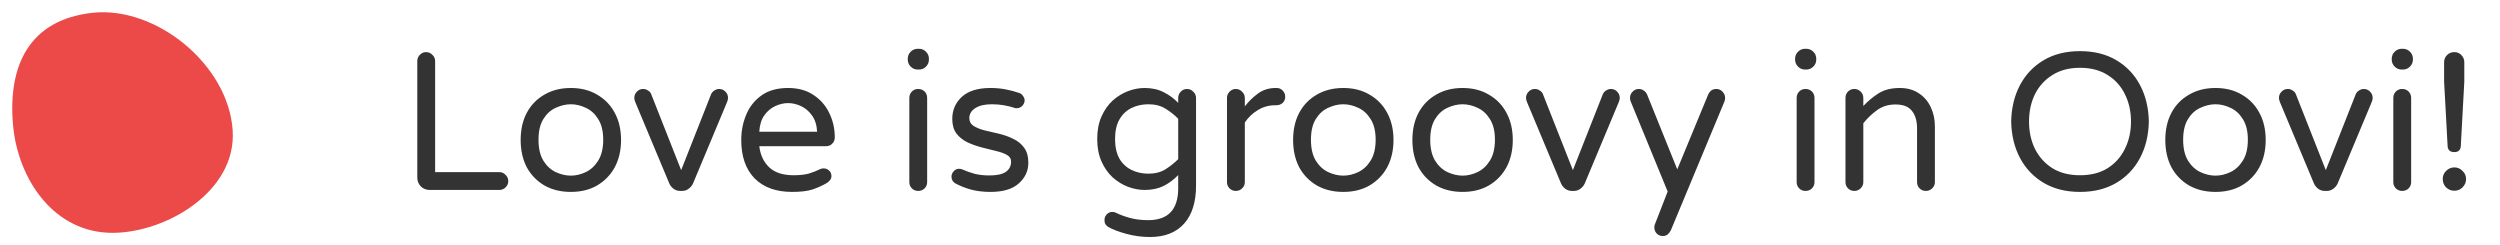 <?xml version="1.0" encoding="UTF-8"?>
<svg xmlns="http://www.w3.org/2000/svg" width="204" height="20" viewBox="0 0 204 20" fill="none">
  <path fill-rule="evenodd" clip-rule="evenodd" d="M1.062 10.188C0.639 5.402 2.342 1.613 7.558 1.044C12.722 0.486 18.626 5.262 18.986 10.629C19.324 15.619 13.558 18.978 9.22 19C4.427 19.032 1.453 14.653 1.062 10.188Z" fill="#EC4949"></path>
  <path d="M35.059 15.5C34.782 15.5 34.542 15.404 34.339 15.212C34.147 15.009 34.051 14.769 34.051 14.492V4.988C34.051 4.785 34.12 4.615 34.259 4.476C34.398 4.327 34.568 4.252 34.771 4.252C34.974 4.252 35.144 4.327 35.283 4.476C35.432 4.615 35.507 4.785 35.507 4.988V14.044H40.739C40.942 14.044 41.112 14.119 41.251 14.268C41.4 14.407 41.475 14.577 41.475 14.78C41.475 14.983 41.4 15.153 41.251 15.292C41.112 15.431 40.942 15.5 40.739 15.5H35.059ZM46.582 15.66C45.76 15.66 45.04 15.484 44.422 15.132C43.803 14.769 43.323 14.273 42.982 13.644C42.651 13.004 42.486 12.263 42.486 11.42C42.486 10.577 42.651 9.841 42.982 9.212C43.323 8.572 43.803 8.076 44.422 7.724C45.04 7.361 45.76 7.18 46.582 7.18C47.403 7.18 48.118 7.361 48.726 7.724C49.344 8.076 49.824 8.572 50.166 9.212C50.507 9.841 50.678 10.577 50.678 11.42C50.678 12.263 50.507 13.004 50.166 13.644C49.824 14.273 49.344 14.769 48.726 15.132C48.118 15.484 47.403 15.66 46.582 15.66ZM46.582 14.332C46.987 14.332 47.392 14.236 47.798 14.044C48.203 13.852 48.539 13.543 48.806 13.116C49.083 12.679 49.222 12.108 49.222 11.404C49.222 10.7 49.083 10.135 48.806 9.708C48.539 9.281 48.203 8.977 47.798 8.796C47.392 8.604 46.987 8.508 46.582 8.508C46.176 8.508 45.766 8.604 45.35 8.796C44.944 8.977 44.608 9.281 44.342 9.708C44.075 10.135 43.942 10.7 43.942 11.404C43.942 12.108 44.075 12.679 44.342 13.116C44.608 13.543 44.944 13.852 45.35 14.044C45.766 14.236 46.176 14.332 46.582 14.332ZM55.503 15.58C55.3 15.58 55.119 15.521 54.959 15.404C54.809 15.287 54.697 15.148 54.623 14.988L51.839 8.332C51.785 8.204 51.759 8.092 51.759 7.996C51.759 7.793 51.828 7.623 51.967 7.484C52.105 7.335 52.276 7.26 52.479 7.26C52.628 7.26 52.761 7.303 52.879 7.388C53.007 7.463 53.092 7.559 53.135 7.676L55.583 13.884L58.031 7.676C58.084 7.559 58.169 7.463 58.287 7.388C58.415 7.303 58.548 7.26 58.687 7.26C58.889 7.26 59.06 7.335 59.199 7.484C59.337 7.623 59.407 7.793 59.407 7.996C59.407 8.092 59.38 8.204 59.327 8.332L56.543 14.988C56.468 15.148 56.351 15.287 56.191 15.404C56.041 15.521 55.865 15.58 55.663 15.58H55.503ZM64.63 15.66C63.328 15.66 62.31 15.292 61.574 14.556C60.848 13.809 60.486 12.764 60.486 11.42C60.486 10.695 60.619 10.012 60.886 9.372C61.152 8.721 61.568 8.193 62.134 7.788C62.699 7.383 63.424 7.18 64.31 7.18C65.131 7.18 65.824 7.372 66.39 7.756C66.955 8.129 67.382 8.62 67.67 9.228C67.968 9.836 68.118 10.497 68.118 11.212C68.118 11.415 68.048 11.585 67.91 11.724C67.782 11.863 67.606 11.932 67.382 11.932H61.958C62.043 12.647 62.315 13.223 62.774 13.66C63.232 14.087 63.894 14.3 64.758 14.3C65.238 14.3 65.643 14.257 65.974 14.172C66.304 14.076 66.619 13.953 66.918 13.804C67.003 13.761 67.099 13.74 67.206 13.74C67.376 13.74 67.526 13.799 67.654 13.916C67.782 14.033 67.846 14.183 67.846 14.364C67.846 14.492 67.803 14.609 67.718 14.716C67.643 14.812 67.547 14.892 67.43 14.956C67.078 15.159 66.694 15.329 66.278 15.468C65.872 15.596 65.323 15.66 64.63 15.66ZM61.958 10.748H66.678C66.646 10.193 66.502 9.745 66.246 9.404C66 9.063 65.702 8.812 65.35 8.652C64.998 8.492 64.651 8.412 64.31 8.412C63.968 8.412 63.622 8.492 63.27 8.652C62.918 8.812 62.619 9.063 62.374 9.404C62.128 9.745 61.99 10.193 61.958 10.748ZM74.888 5.676C74.665 5.676 74.472 5.596 74.312 5.436C74.153 5.276 74.073 5.084 74.073 4.86V4.796C74.073 4.572 74.153 4.38 74.312 4.22C74.472 4.06 74.665 3.98 74.888 3.98H74.984C75.209 3.98 75.4 4.06 75.561 4.22C75.721 4.38 75.8 4.572 75.8 4.796V4.86C75.8 5.084 75.721 5.276 75.561 5.436C75.4 5.596 75.209 5.676 74.984 5.676H74.888ZM74.921 15.58C74.718 15.58 74.547 15.511 74.409 15.372C74.27 15.233 74.201 15.063 74.201 14.86V7.996C74.201 7.783 74.27 7.607 74.409 7.468C74.547 7.329 74.718 7.26 74.921 7.26C75.134 7.26 75.31 7.329 75.448 7.468C75.587 7.607 75.656 7.783 75.656 7.996V14.86C75.656 15.063 75.587 15.233 75.448 15.372C75.31 15.511 75.134 15.58 74.921 15.58ZM80.825 15.66C80.238 15.66 79.705 15.596 79.225 15.468C78.756 15.34 78.318 15.164 77.913 14.94C77.732 14.812 77.641 14.636 77.641 14.412C77.641 14.252 77.7 14.108 77.817 13.98C77.934 13.841 78.084 13.772 78.265 13.772C78.361 13.772 78.457 13.793 78.553 13.836C78.841 13.964 79.156 14.076 79.497 14.172C79.849 14.268 80.26 14.316 80.729 14.316C81.348 14.316 81.796 14.22 82.073 14.028C82.361 13.825 82.505 13.543 82.505 13.18C82.505 12.945 82.388 12.764 82.153 12.636C81.929 12.508 81.63 12.401 81.257 12.316C80.894 12.22 80.51 12.124 80.105 12.028C79.7 11.921 79.31 11.783 78.937 11.612C78.574 11.431 78.276 11.191 78.041 10.892C77.817 10.583 77.705 10.188 77.705 9.708C77.705 8.983 77.966 8.38 78.489 7.9C79.012 7.42 79.79 7.18 80.825 7.18C81.262 7.18 81.673 7.217 82.057 7.292C82.452 7.367 82.814 7.463 83.145 7.58C83.294 7.623 83.406 7.708 83.481 7.836C83.566 7.953 83.609 8.071 83.609 8.188C83.609 8.359 83.545 8.508 83.417 8.636C83.3 8.764 83.15 8.828 82.969 8.828C82.926 8.828 82.889 8.828 82.857 8.828C82.825 8.817 82.793 8.807 82.761 8.796C82.505 8.711 82.222 8.641 81.913 8.588C81.614 8.535 81.289 8.508 80.937 8.508C80.35 8.508 79.897 8.615 79.577 8.828C79.257 9.041 79.097 9.308 79.097 9.628C79.097 9.905 79.209 10.119 79.433 10.268C79.668 10.417 79.966 10.54 80.329 10.636C80.702 10.721 81.092 10.812 81.497 10.908C81.913 11.004 82.302 11.143 82.665 11.324C83.038 11.495 83.337 11.735 83.561 12.044C83.796 12.353 83.913 12.769 83.913 13.292C83.913 13.943 83.652 14.503 83.129 14.972C82.617 15.431 81.849 15.66 80.825 15.66ZM93.837 19.34C93.186 19.34 92.546 19.255 91.917 19.084C91.287 18.913 90.786 18.721 90.413 18.508C90.338 18.455 90.269 18.385 90.205 18.3C90.151 18.215 90.125 18.097 90.125 17.948C90.125 17.788 90.183 17.639 90.301 17.5C90.429 17.361 90.583 17.292 90.765 17.292C90.818 17.292 90.866 17.297 90.909 17.308C90.962 17.319 91.01 17.335 91.053 17.356C91.394 17.527 91.783 17.671 92.221 17.788C92.658 17.905 93.149 17.964 93.693 17.964C95.325 17.964 96.141 17.095 96.141 15.356V14.284C95.81 14.636 95.421 14.929 94.973 15.164C94.525 15.388 94.002 15.5 93.405 15.5C92.957 15.5 92.503 15.415 92.045 15.244C91.597 15.073 91.181 14.817 90.797 14.476C90.423 14.135 90.119 13.703 89.885 13.18C89.65 12.657 89.533 12.044 89.533 11.34C89.533 10.636 89.65 10.023 89.885 9.5C90.119 8.977 90.423 8.545 90.797 8.204C91.181 7.863 91.597 7.607 92.045 7.436C92.503 7.265 92.957 7.18 93.405 7.18C94.002 7.18 94.525 7.297 94.973 7.532C95.421 7.756 95.81 8.044 96.141 8.396V7.996C96.141 7.793 96.21 7.623 96.349 7.484C96.487 7.335 96.658 7.26 96.861 7.26C97.063 7.26 97.234 7.335 97.373 7.484C97.522 7.623 97.597 7.793 97.597 7.996V15.148C97.597 16.492 97.271 17.527 96.621 18.252C95.97 18.977 95.042 19.34 93.837 19.34ZM93.709 14.172C94.263 14.172 94.733 14.049 95.117 13.804C95.501 13.559 95.842 13.287 96.141 12.988V9.692C95.842 9.383 95.501 9.111 95.117 8.876C94.733 8.631 94.263 8.508 93.709 8.508C93.207 8.508 92.749 8.609 92.333 8.812C91.917 9.015 91.586 9.329 91.341 9.756C91.106 10.172 90.989 10.7 90.989 11.34C90.989 11.98 91.106 12.513 91.341 12.94C91.586 13.356 91.917 13.665 92.333 13.868C92.749 14.071 93.207 14.172 93.709 14.172ZM100.842 15.58C100.64 15.58 100.469 15.511 100.33 15.372C100.192 15.233 100.122 15.063 100.122 14.86V7.996C100.122 7.793 100.192 7.623 100.33 7.484C100.469 7.335 100.64 7.26 100.842 7.26C101.045 7.26 101.216 7.335 101.354 7.484C101.504 7.623 101.578 7.793 101.578 7.996V8.684C101.866 8.3 102.218 7.953 102.634 7.644C103.05 7.335 103.536 7.18 104.09 7.18H104.17C104.373 7.18 104.538 7.249 104.666 7.388C104.805 7.527 104.874 7.697 104.874 7.9C104.874 8.103 104.805 8.268 104.666 8.396C104.528 8.524 104.352 8.588 104.138 8.588H104.058C103.536 8.588 103.061 8.721 102.634 8.988C102.208 9.244 101.856 9.58 101.578 9.996V14.86C101.578 15.063 101.504 15.233 101.354 15.372C101.216 15.511 101.045 15.58 100.842 15.58ZM109.613 15.66C108.792 15.66 108.072 15.484 107.453 15.132C106.834 14.769 106.354 14.273 106.013 13.644C105.682 13.004 105.517 12.263 105.517 11.42C105.517 10.577 105.682 9.841 106.013 9.212C106.354 8.572 106.834 8.076 107.453 7.724C108.072 7.361 108.792 7.18 109.613 7.18C110.434 7.18 111.149 7.361 111.757 7.724C112.376 8.076 112.856 8.572 113.197 9.212C113.538 9.841 113.709 10.577 113.709 11.42C113.709 12.263 113.538 13.004 113.197 13.644C112.856 14.273 112.376 14.769 111.757 15.132C111.149 15.484 110.434 15.66 109.613 15.66ZM109.613 14.332C110.018 14.332 110.424 14.236 110.829 14.044C111.234 13.852 111.57 13.543 111.837 13.116C112.114 12.679 112.253 12.108 112.253 11.404C112.253 10.7 112.114 10.135 111.837 9.708C111.57 9.281 111.234 8.977 110.829 8.796C110.424 8.604 110.018 8.508 109.613 8.508C109.208 8.508 108.797 8.604 108.381 8.796C107.976 8.977 107.64 9.281 107.373 9.708C107.106 10.135 106.973 10.7 106.973 11.404C106.973 12.108 107.106 12.679 107.373 13.116C107.64 13.543 107.976 13.852 108.381 14.044C108.797 14.236 109.208 14.332 109.613 14.332ZM119.347 15.66C118.526 15.66 117.806 15.484 117.187 15.132C116.569 14.769 116.089 14.273 115.747 13.644C115.417 13.004 115.251 12.263 115.251 11.42C115.251 10.577 115.417 9.841 115.747 9.212C116.089 8.572 116.569 8.076 117.187 7.724C117.806 7.361 118.526 7.18 119.347 7.18C120.169 7.18 120.883 7.361 121.491 7.724C122.11 8.076 122.59 8.572 122.931 9.212C123.273 9.841 123.443 10.577 123.443 11.42C123.443 12.263 123.273 13.004 122.931 13.644C122.59 14.273 122.11 14.769 121.491 15.132C120.883 15.484 120.169 15.66 119.347 15.66ZM119.347 14.332C119.753 14.332 120.158 14.236 120.563 14.044C120.969 13.852 121.305 13.543 121.571 13.116C121.849 12.679 121.987 12.108 121.987 11.404C121.987 10.7 121.849 10.135 121.571 9.708C121.305 9.281 120.969 8.977 120.563 8.796C120.158 8.604 119.753 8.508 119.347 8.508C118.942 8.508 118.531 8.604 118.115 8.796C117.71 8.977 117.374 9.281 117.107 9.708C116.841 10.135 116.707 10.7 116.707 11.404C116.707 12.108 116.841 12.679 117.107 13.116C117.374 13.543 117.71 13.852 118.115 14.044C118.531 14.236 118.942 14.332 119.347 14.332ZM128.268 15.58C128.066 15.58 127.884 15.521 127.724 15.404C127.575 15.287 127.463 15.148 127.388 14.988L124.604 8.332C124.551 8.204 124.524 8.092 124.524 7.996C124.524 7.793 124.594 7.623 124.732 7.484C124.871 7.335 125.042 7.26 125.244 7.26C125.394 7.26 125.527 7.303 125.644 7.388C125.772 7.463 125.858 7.559 125.9 7.676L128.348 13.884L130.796 7.676C130.85 7.559 130.935 7.463 131.052 7.388C131.18 7.303 131.314 7.26 131.452 7.26C131.655 7.26 131.826 7.335 131.964 7.484C132.103 7.623 132.172 7.793 132.172 7.996C132.172 8.092 132.146 8.204 132.092 8.332L129.308 14.988C129.234 15.148 129.116 15.287 128.956 15.404C128.807 15.521 128.631 15.58 128.428 15.58H128.268ZM135.681 19.26C135.489 19.26 135.323 19.191 135.185 19.052C135.057 18.913 134.993 18.748 134.993 18.556C134.993 18.46 135.009 18.375 135.041 18.3L136.081 15.628L133.073 8.3C133.062 8.257 133.046 8.209 133.025 8.156C133.014 8.103 133.009 8.049 133.009 7.996C133.009 7.793 133.078 7.623 133.217 7.484C133.355 7.335 133.526 7.26 133.729 7.26C133.878 7.26 134.011 7.303 134.129 7.388C134.257 7.473 134.347 7.58 134.401 7.708L136.865 13.82L139.377 7.74C139.441 7.591 139.526 7.473 139.633 7.388C139.75 7.303 139.889 7.26 140.049 7.26C140.251 7.26 140.422 7.335 140.561 7.484C140.699 7.623 140.769 7.793 140.769 7.996C140.769 8.092 140.753 8.183 140.721 8.268L136.353 18.764C136.289 18.903 136.203 19.02 136.097 19.116C135.99 19.212 135.851 19.26 135.681 19.26ZM147.295 5.676C147.071 5.676 146.879 5.596 146.719 5.436C146.559 5.276 146.479 5.084 146.479 4.86V4.796C146.479 4.572 146.559 4.38 146.719 4.22C146.879 4.06 147.071 3.98 147.295 3.98H147.391C147.615 3.98 147.807 4.06 147.967 4.22C148.127 4.38 148.207 4.572 148.207 4.796V4.86C148.207 5.084 148.127 5.276 147.967 5.436C147.807 5.596 147.615 5.676 147.391 5.676H147.295ZM147.327 15.58C147.124 15.58 146.953 15.511 146.815 15.372C146.676 15.233 146.607 15.063 146.607 14.86V7.996C146.607 7.783 146.676 7.607 146.815 7.468C146.953 7.329 147.124 7.26 147.327 7.26C147.54 7.26 147.716 7.329 147.855 7.468C147.993 7.607 148.063 7.783 148.063 7.996V14.86C148.063 15.063 147.993 15.233 147.855 15.372C147.716 15.511 147.54 15.58 147.327 15.58ZM151.311 15.58C151.108 15.58 150.938 15.511 150.799 15.372C150.66 15.233 150.591 15.063 150.591 14.86V7.996C150.591 7.783 150.66 7.607 150.799 7.468C150.938 7.329 151.108 7.26 151.311 7.26C151.514 7.26 151.684 7.329 151.823 7.468C151.972 7.607 152.047 7.783 152.047 7.996V8.652C152.388 8.279 152.788 7.943 153.247 7.644C153.716 7.335 154.308 7.18 155.023 7.18C155.631 7.18 156.148 7.324 156.575 7.612C157.002 7.889 157.327 8.268 157.551 8.748C157.775 9.217 157.887 9.74 157.887 10.316V14.86C157.887 15.063 157.812 15.233 157.663 15.372C157.524 15.511 157.354 15.58 157.151 15.58C156.948 15.58 156.778 15.511 156.639 15.372C156.5 15.233 156.431 15.063 156.431 14.86V10.476C156.431 9.868 156.292 9.393 156.015 9.052C155.748 8.7 155.3 8.524 154.671 8.524C154.095 8.524 153.594 8.679 153.167 8.988C152.74 9.297 152.367 9.655 152.047 10.06V14.86C152.047 15.063 151.972 15.233 151.823 15.372C151.684 15.511 151.514 15.58 151.311 15.58ZM169.729 15.66C168.588 15.66 167.601 15.415 166.769 14.924C165.937 14.433 165.292 13.756 164.833 12.892C164.375 12.028 164.135 11.036 164.113 9.916C164.135 8.796 164.375 7.804 164.833 6.94C165.292 6.076 165.937 5.399 166.769 4.908C167.601 4.417 168.588 4.172 169.729 4.172C170.871 4.172 171.857 4.417 172.689 4.908C173.521 5.399 174.167 6.076 174.625 6.94C175.084 7.804 175.324 8.796 175.345 9.916C175.324 11.036 175.084 12.028 174.625 12.892C174.167 13.756 173.521 14.433 172.689 14.924C171.857 15.415 170.871 15.66 169.729 15.66ZM169.729 14.3C170.615 14.3 171.367 14.108 171.985 13.724C172.604 13.329 173.073 12.801 173.393 12.14C173.724 11.479 173.889 10.737 173.889 9.916C173.889 9.095 173.724 8.353 173.393 7.692C173.073 7.031 172.604 6.508 171.985 6.124C171.367 5.729 170.615 5.532 169.729 5.532C168.844 5.532 168.092 5.729 167.473 6.124C166.855 6.508 166.38 7.031 166.049 7.692C165.729 8.353 165.569 9.095 165.569 9.916C165.569 10.737 165.729 11.479 166.049 12.14C166.38 12.801 166.855 13.329 167.473 13.724C168.092 14.108 168.844 14.3 169.729 14.3ZM180.785 15.66C179.964 15.66 179.244 15.484 178.625 15.132C178.006 14.769 177.526 14.273 177.185 13.644C176.854 13.004 176.689 12.263 176.689 11.42C176.689 10.577 176.854 9.841 177.185 9.212C177.526 8.572 178.006 8.076 178.625 7.724C179.244 7.361 179.964 7.18 180.785 7.18C181.606 7.18 182.321 7.361 182.929 7.724C183.548 8.076 184.028 8.572 184.369 9.212C184.71 9.841 184.881 10.577 184.881 11.42C184.881 12.263 184.71 13.004 184.369 13.644C184.028 14.273 183.548 14.769 182.929 15.132C182.321 15.484 181.606 15.66 180.785 15.66ZM180.785 14.332C181.19 14.332 181.596 14.236 182.001 14.044C182.406 13.852 182.742 13.543 183.009 13.116C183.286 12.679 183.425 12.108 183.425 11.404C183.425 10.7 183.286 10.135 183.009 9.708C182.742 9.281 182.406 8.977 182.001 8.796C181.596 8.604 181.19 8.508 180.785 8.508C180.38 8.508 179.969 8.604 179.553 8.796C179.148 8.977 178.812 9.281 178.545 9.708C178.278 10.135 178.145 10.7 178.145 11.404C178.145 12.108 178.278 12.679 178.545 13.116C178.812 13.543 179.148 13.852 179.553 14.044C179.969 14.236 180.38 14.332 180.785 14.332ZM189.706 15.58C189.503 15.58 189.322 15.521 189.162 15.404C189.013 15.287 188.901 15.148 188.826 14.988L186.042 8.332C185.989 8.204 185.962 8.092 185.962 7.996C185.962 7.793 186.031 7.623 186.17 7.484C186.309 7.335 186.479 7.26 186.682 7.26C186.831 7.26 186.965 7.303 187.082 7.388C187.21 7.463 187.295 7.559 187.338 7.676L189.786 13.884L192.234 7.676C192.287 7.559 192.373 7.463 192.49 7.388C192.618 7.303 192.751 7.26 192.89 7.26C193.093 7.26 193.263 7.335 193.402 7.484C193.541 7.623 193.61 7.793 193.61 7.996C193.61 8.092 193.583 8.204 193.53 8.332L190.746 14.988C190.671 15.148 190.554 15.287 190.394 15.404C190.245 15.521 190.069 15.58 189.866 15.58H189.706ZM195.982 5.676C195.758 5.676 195.566 5.596 195.406 5.436C195.246 5.276 195.166 5.084 195.166 4.86V4.796C195.166 4.572 195.246 4.38 195.406 4.22C195.566 4.06 195.758 3.98 195.982 3.98H196.078C196.302 3.98 196.494 4.06 196.654 4.22C196.814 4.38 196.894 4.572 196.894 4.796V4.86C196.894 5.084 196.814 5.276 196.654 5.436C196.494 5.596 196.302 5.676 196.078 5.676H195.982ZM196.014 15.58C195.812 15.58 195.641 15.511 195.502 15.372C195.364 15.233 195.294 15.063 195.294 14.86V7.996C195.294 7.783 195.364 7.607 195.502 7.468C195.641 7.329 195.812 7.26 196.014 7.26C196.228 7.26 196.404 7.329 196.542 7.468C196.681 7.607 196.75 7.783 196.75 7.996V14.86C196.75 15.063 196.681 15.233 196.542 15.372C196.404 15.511 196.228 15.58 196.014 15.58ZM200.271 12.412C200.1 12.412 199.967 12.369 199.871 12.284C199.785 12.199 199.737 12.087 199.727 11.948L199.439 6.668V5.084C199.439 4.849 199.519 4.652 199.679 4.492C199.839 4.332 200.036 4.252 200.271 4.252C200.505 4.252 200.697 4.332 200.847 4.492C201.007 4.652 201.087 4.849 201.087 5.084V6.668L200.799 11.948C200.788 12.087 200.74 12.199 200.655 12.284C200.569 12.369 200.441 12.412 200.271 12.412ZM200.271 15.564C200.015 15.564 199.791 15.473 199.599 15.292C199.417 15.1 199.327 14.871 199.327 14.604C199.327 14.348 199.417 14.129 199.599 13.948C199.791 13.756 200.015 13.66 200.271 13.66C200.537 13.66 200.761 13.756 200.943 13.948C201.135 14.129 201.231 14.348 201.231 14.604C201.231 14.871 201.135 15.1 200.943 15.292C200.761 15.473 200.537 15.564 200.271 15.564Z" fill="#333333"></path>
</svg>
